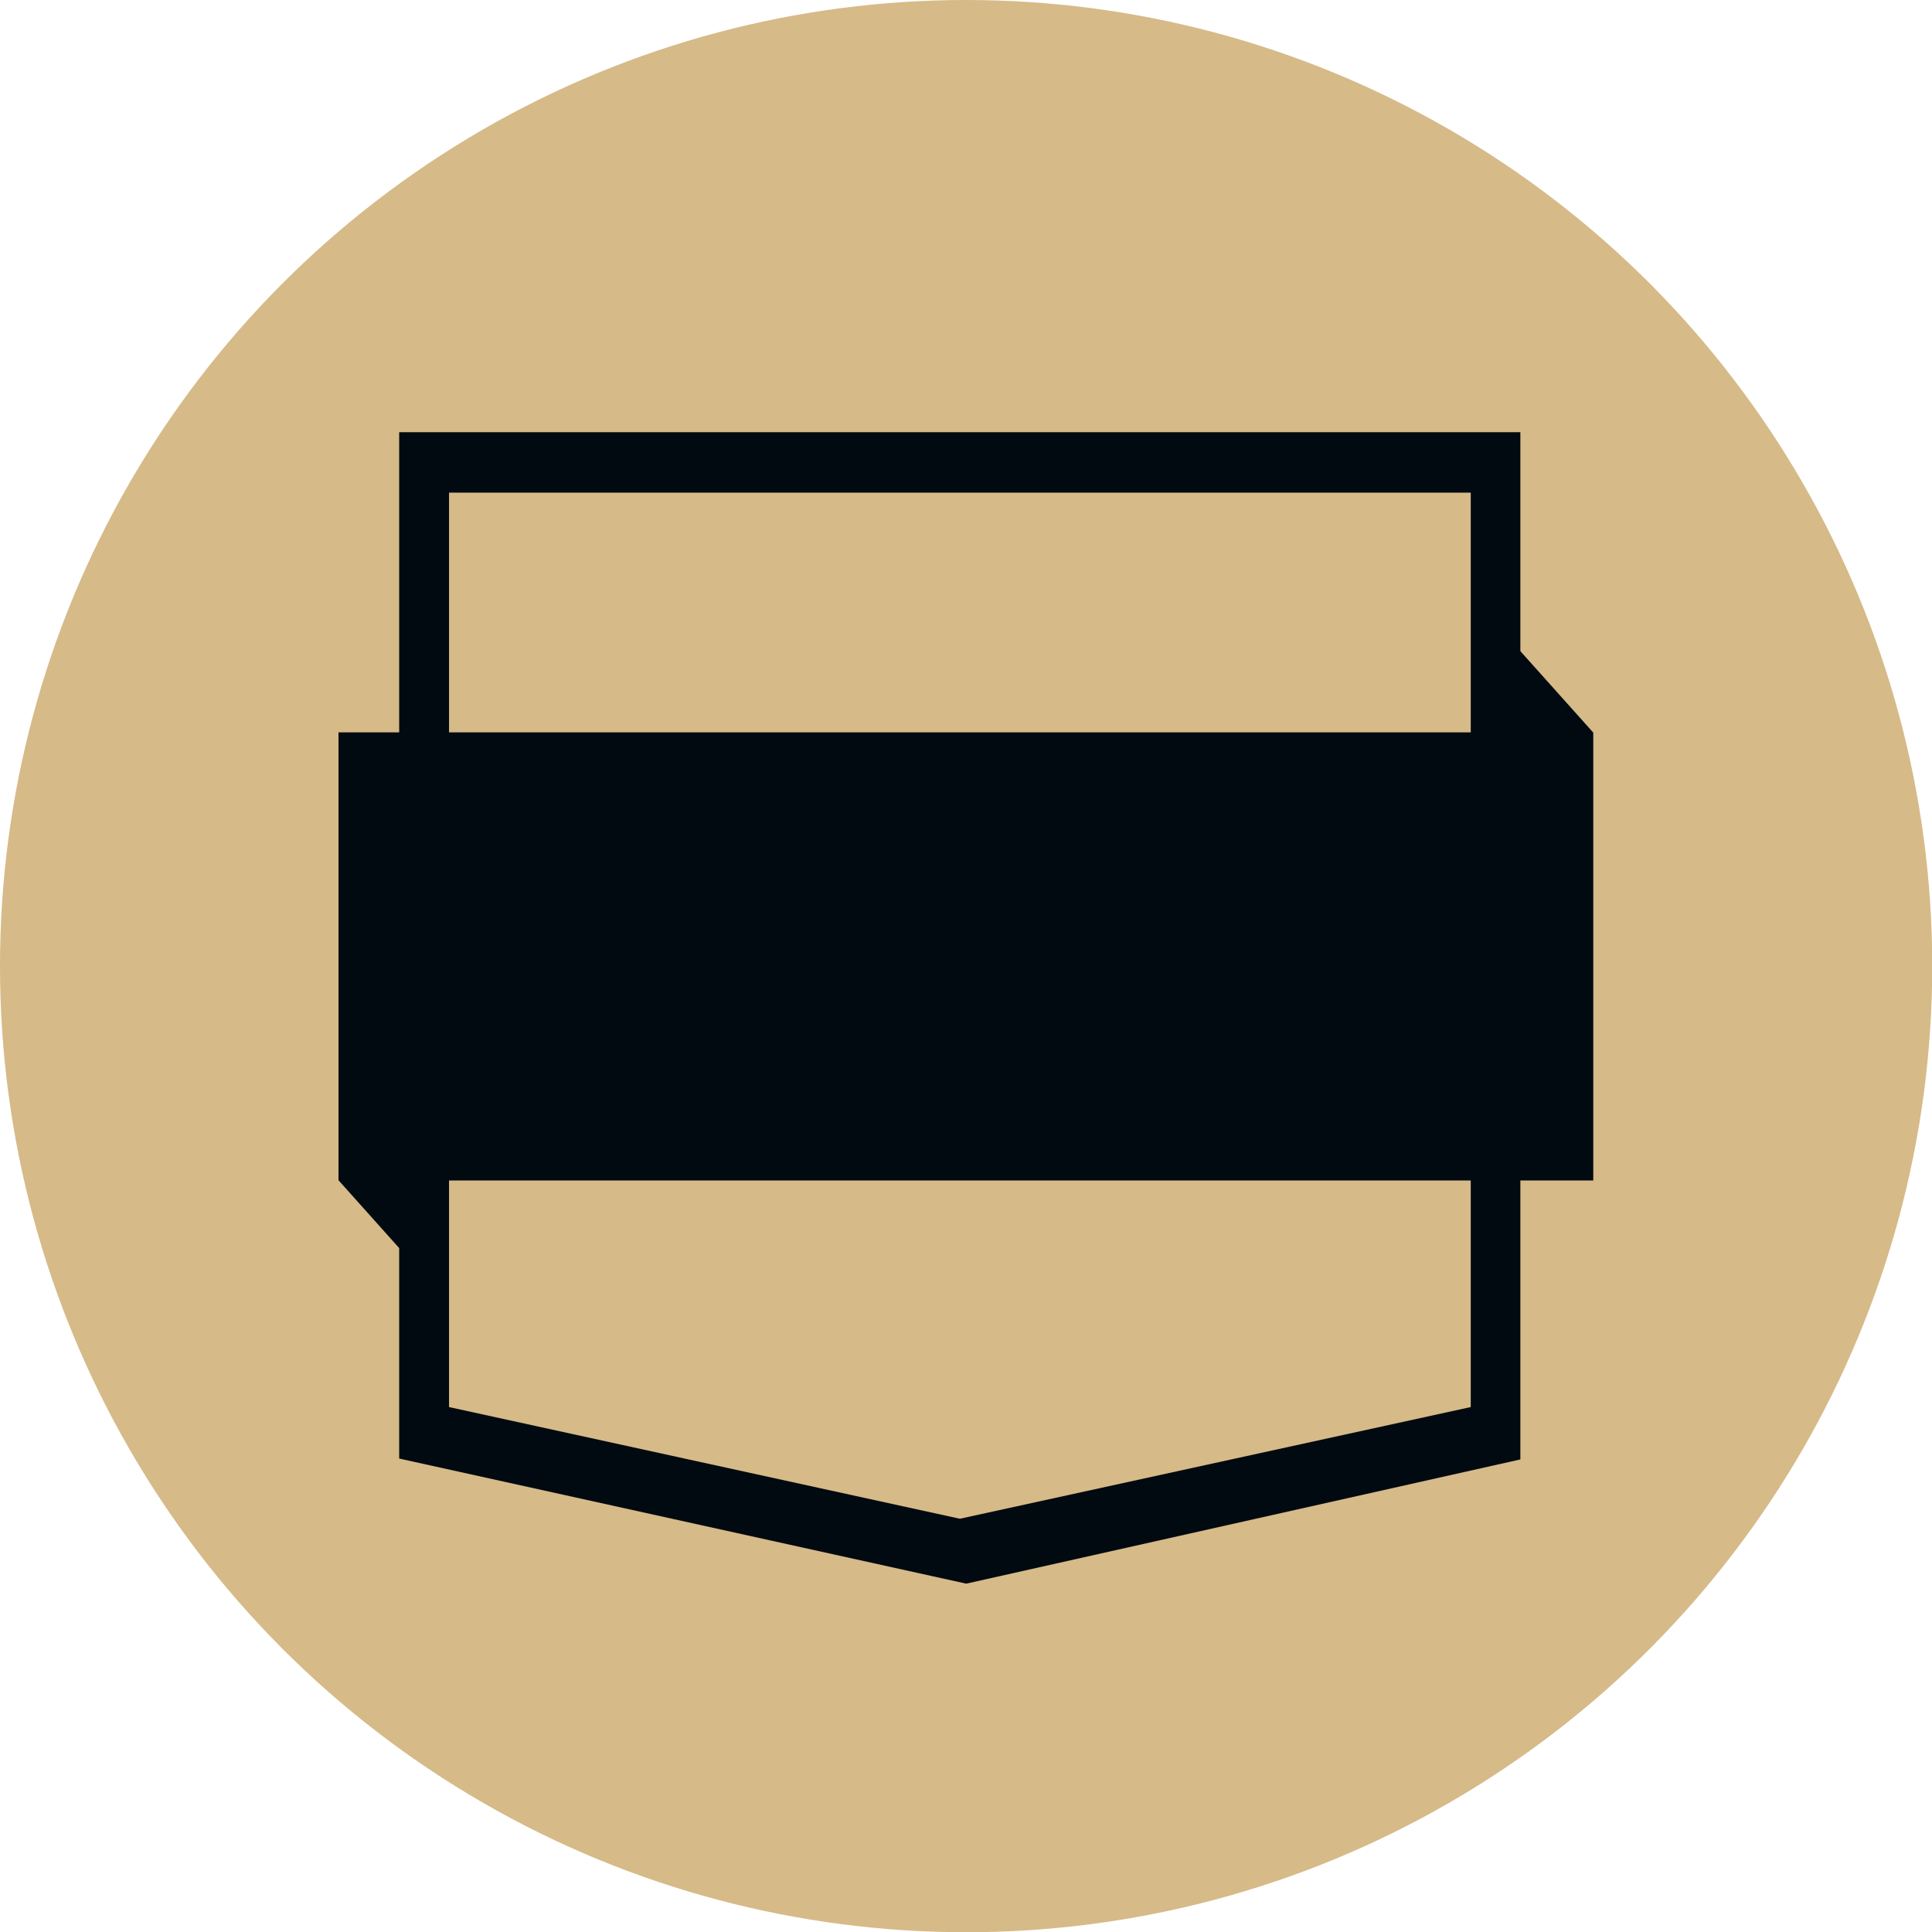 <?xml version="1.0" encoding="UTF-8"?>
<svg id="Layer_2" data-name="Layer 2" xmlns="http://www.w3.org/2000/svg" version="1.1" viewBox="0 0 837.3 837.3">
  <defs>
    <style>
      .cls-1 {
        fill: #d6ba88;
      }

      .cls-1, .cls-2 {
        stroke-width: 0px;
      }

      .cls-2 {
        fill: #020a11;
      }
    </style>
  </defs>
  <g id="Layer_1-2" data-name="Layer 1-2">
    <circle class="cls-1" cx="418.7" cy="418.7" r="418.7"/>
    <path class="cls-2" d="M194.6,609.8v-98.2h442.8v98.2l-221.4,48.4-221.4-48.4h0ZM194.6,261.1v-47.6h442.8v103.9H194.6v-56.3ZM656.1,278.9v-87.6h0v87.6s0,0,0,0h0ZM173,187.2v130.2h-26.3v194.1h0l26.3,29.4v91.2l1.3.3,244.3,53.9h.3c0,0,240-53.8,240-53.8v-120.9h31.6v-194.1h0l-31.6-35.3v-94.9H173Z"/>
  </g>
</svg>